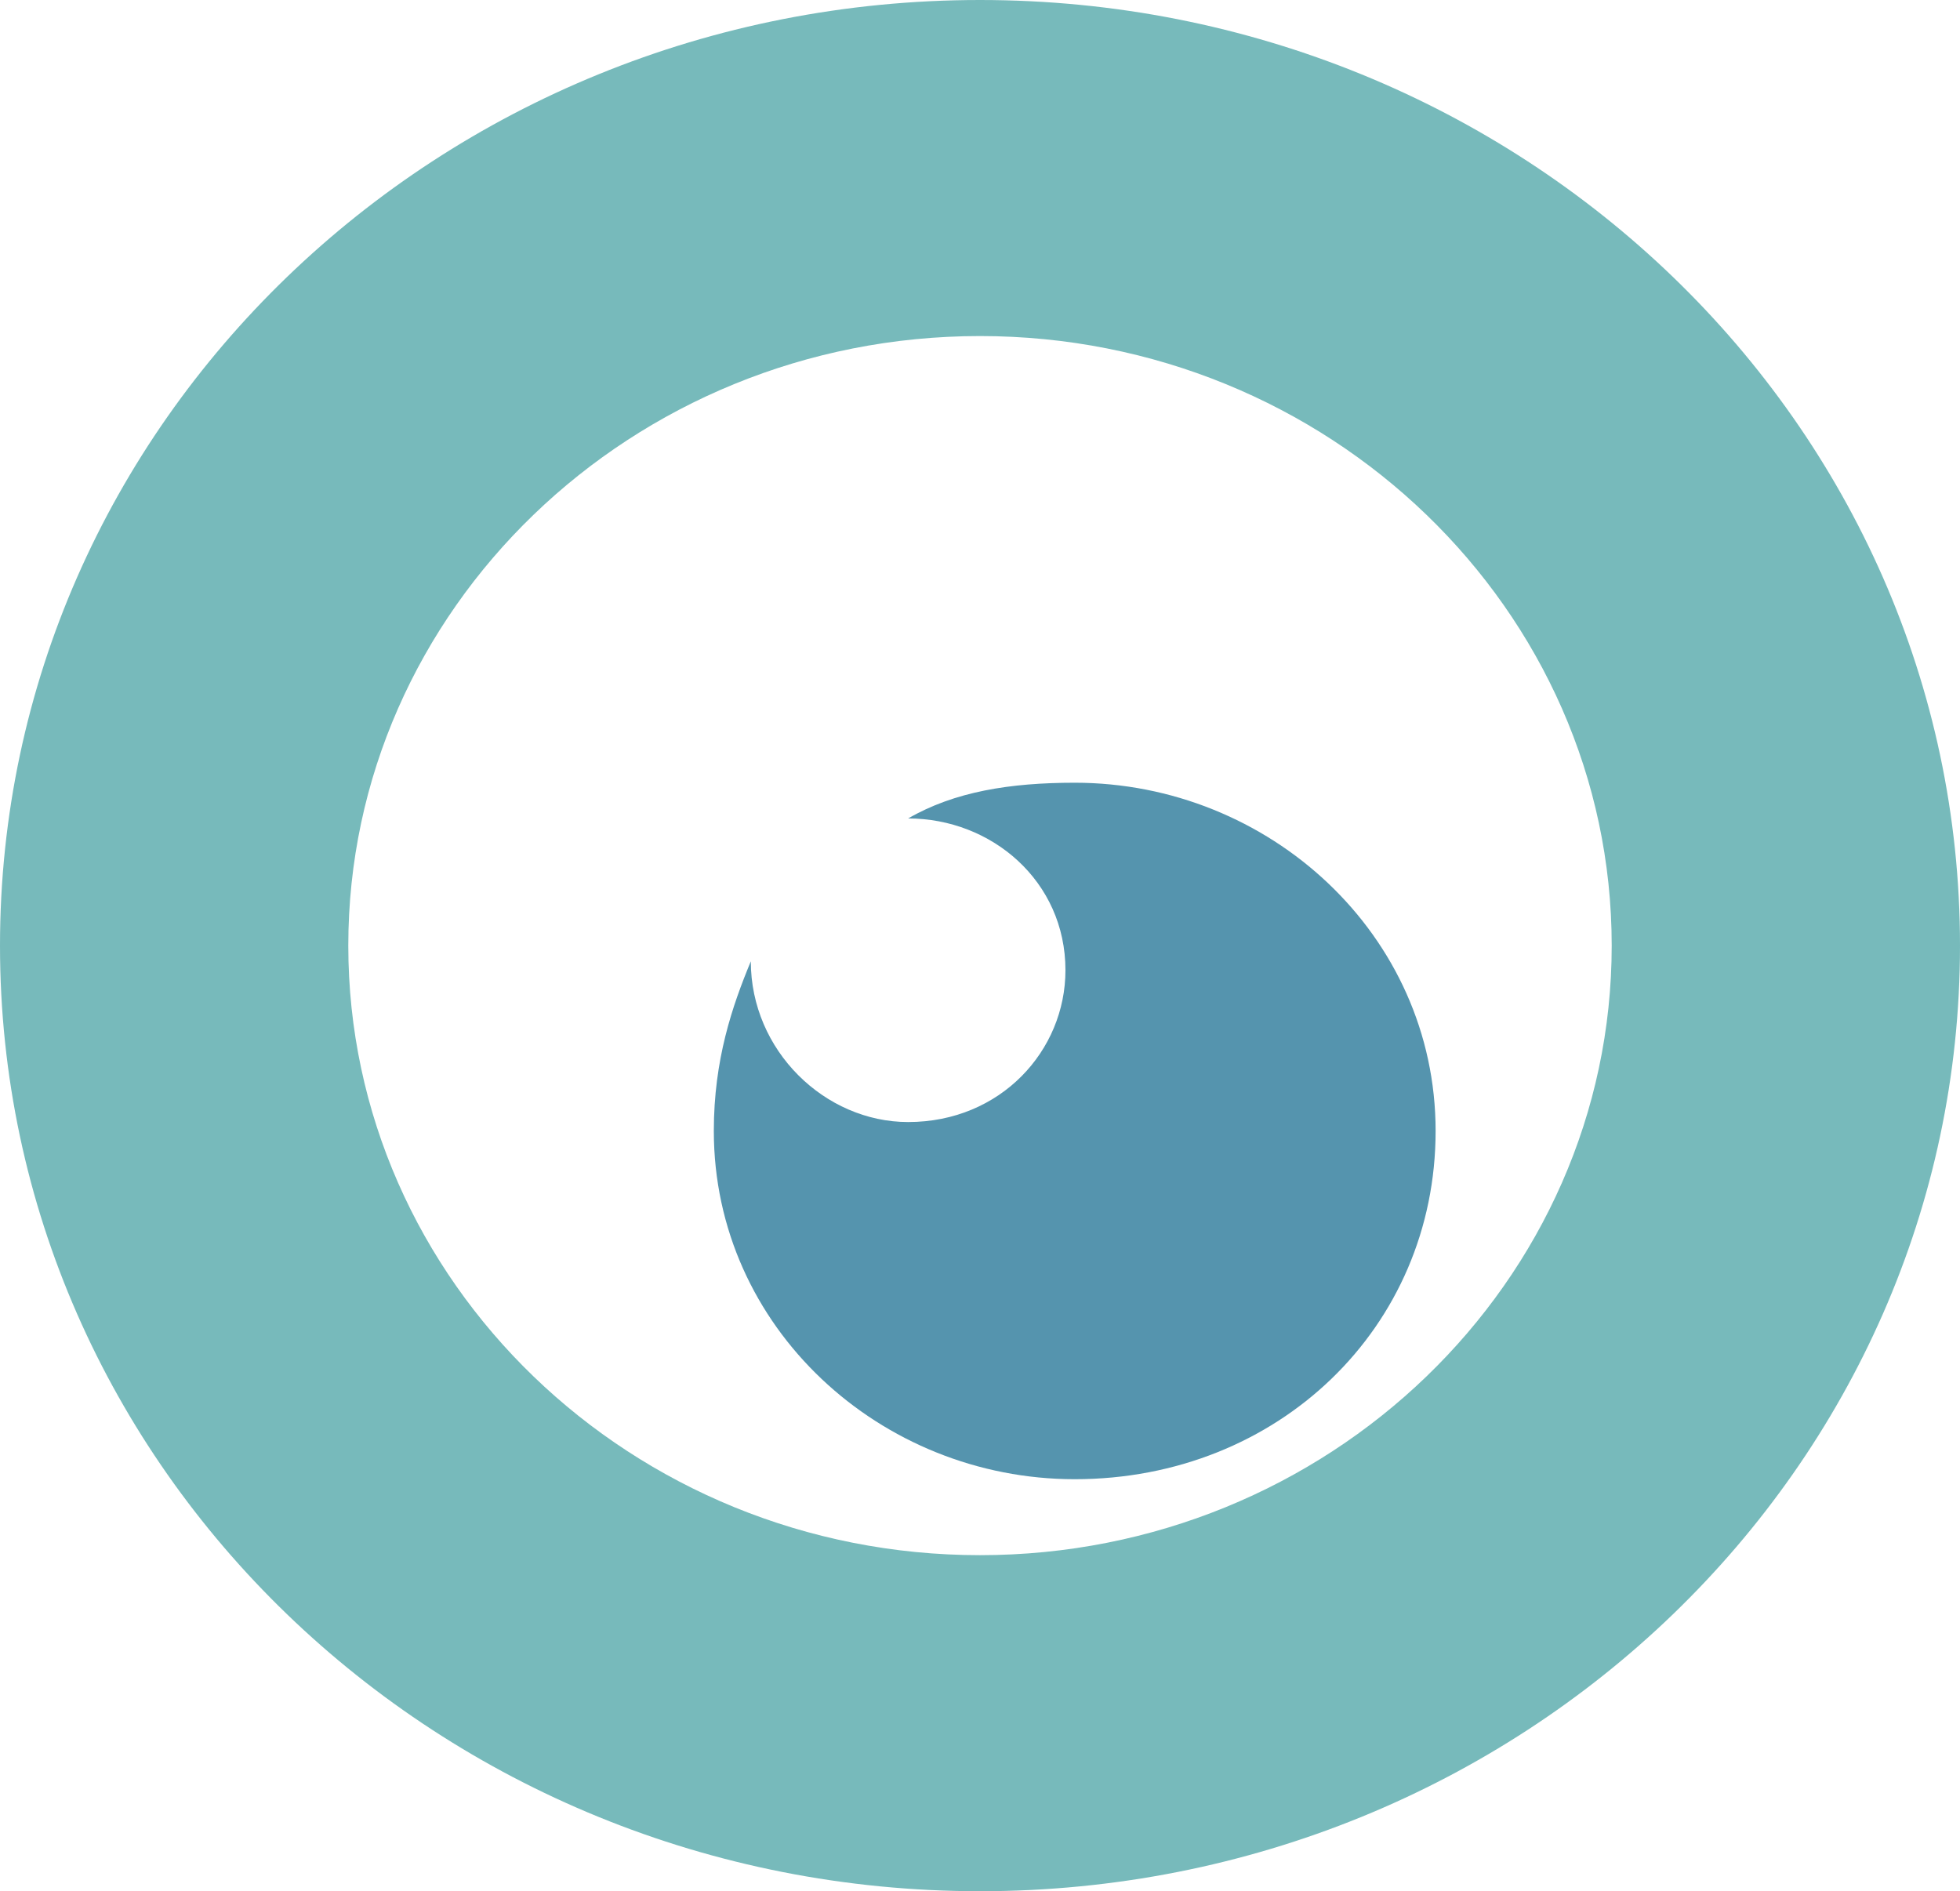 <svg width="57" height="55" viewBox="0 0 57 55" fill="none" xmlns="http://www.w3.org/2000/svg">
<g clip-path="url(#clip0_351_24)">
<path d="M21.835 27.957C21.835 30.553 23.988 32.631 26.41 32.631C29.102 32.631 30.985 30.553 30.985 28.216C30.985 25.62 28.832 23.802 26.41 23.802C27.756 23.023 29.371 22.763 31.255 22.763C36.906 22.763 41.75 27.178 41.75 32.89C41.75 38.603 37.175 43.018 31.255 43.018C25.603 43.018 20.759 38.603 20.759 32.89C20.759 30.813 21.297 29.255 21.835 27.957Z" fill="#5594AE"/>
<path d="M28.5 9.773C38.63 9.773 46.871 17.725 46.871 27.5C46.871 37.275 38.63 45.227 28.5 45.227C18.37 45.227 10.129 37.275 10.129 27.5C10.129 17.725 18.37 9.773 28.5 9.773ZM28.5 0C12.76 0 0 12.312 0 27.5C0 42.688 12.76 55 28.5 55C44.24 55 57 42.688 57 27.5C57 12.312 44.24 0 28.5 0Z" fill="#77BABB"/>
</g>
<defs>
<clipPath id="clip0_351_24">
<rect width="57" height="55" fill="white"/>
</clipPath>
</defs>
</svg>
